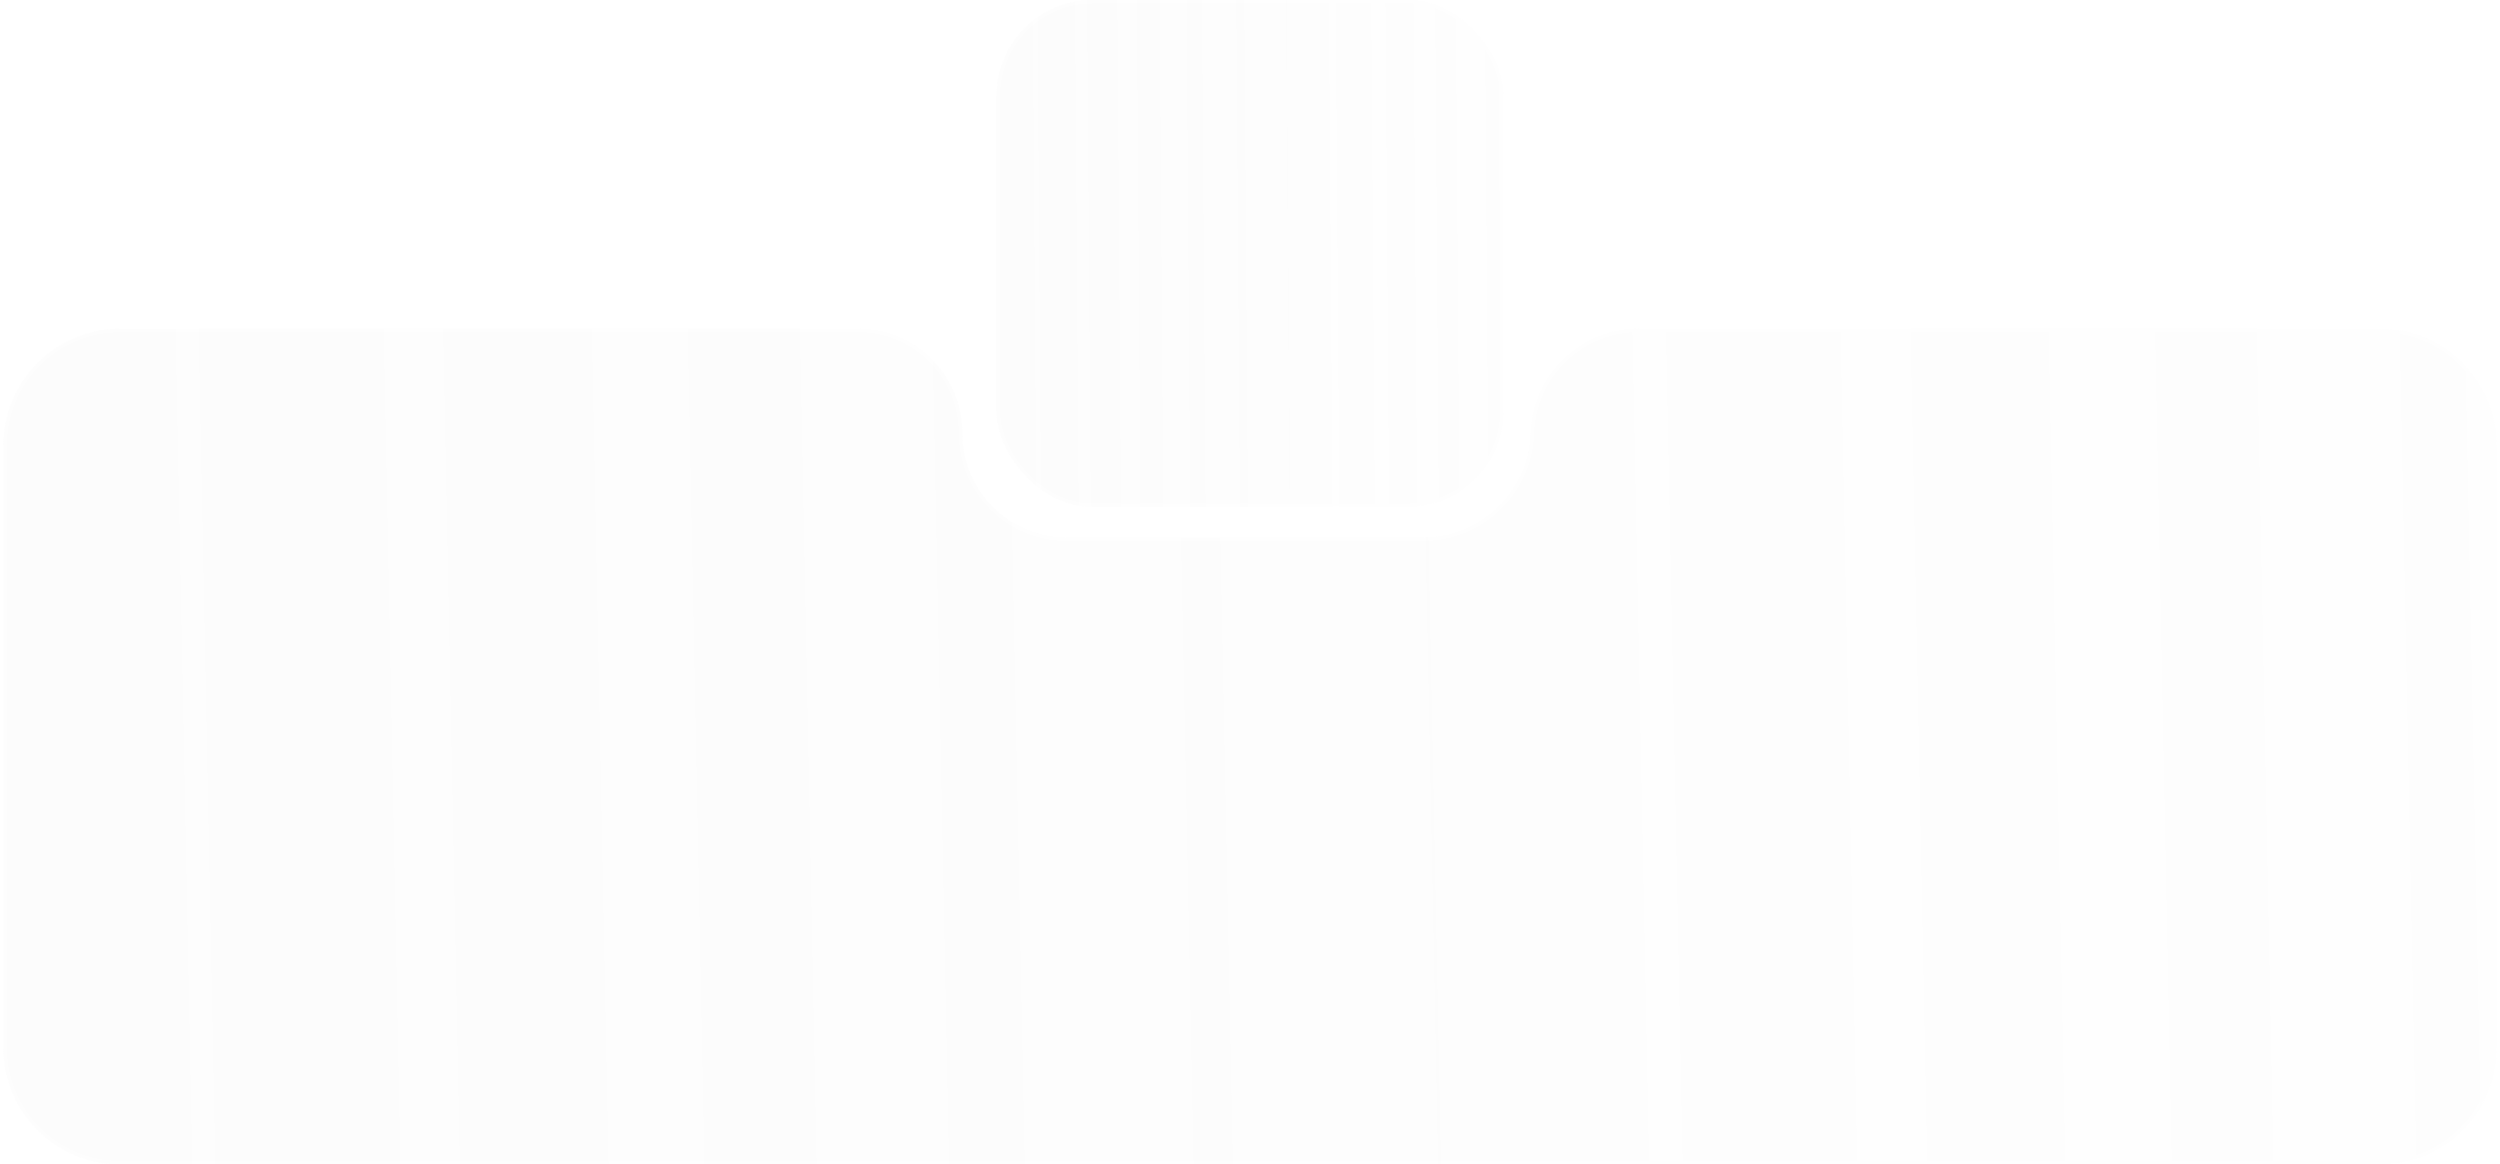 <?xml version="1.0" encoding="UTF-8"?> <svg xmlns="http://www.w3.org/2000/svg" width="365" height="170" viewBox="0 0 365 170" fill="none"> <g filter="url(#filter0_i_244_181)"> <path d="M364.5 153C364.5 162.389 356.889 170 347.5 170L17.5 170C8.111 170 0.5 162.389 0.5 153L0.5 65C0.5 55.611 8.111 48 17.5 48L125.25 48C133.672 48 140.5 54.828 140.5 63.25V63.25C140.5 71.672 147.328 78.5 155.75 78.5L182.5 78.5L207.742 78.5C216.248 78.5 223.221 71.752 223.5 63.25V63.25C223.779 54.748 230.752 48 239.258 48L347.5 48C356.889 48 364.5 55.611 364.5 65L364.5 153Z" fill="url(#paint0_linear_244_181)"></path> </g> <path d="M347.5 169.75L17.5 169.75C8.249 169.75 0.75 162.251 0.75 153L0.75 65C0.75 55.749 8.249 48.25 17.5 48.25L125.25 48.25C133.534 48.25 140.25 54.966 140.25 63.25C140.25 71.81 147.19 78.75 155.75 78.75L182.5 78.75L207.742 78.75C216.383 78.75 223.467 71.895 223.75 63.258C224.024 54.891 230.887 48.25 239.258 48.25L347.5 48.25C356.751 48.25 364.25 55.749 364.25 65L364.25 153C364.25 162.251 356.751 169.75 347.5 169.75Z" stroke="white" stroke-opacity="0.4" stroke-width="0.5"></path> <g filter="url(#filter1_i_244_181)"> <rect x="219.5" y="74" width="74" height="74" rx="14" transform="rotate(180 219.5 74)" fill="url(#paint1_linear_244_181)"></rect> </g> <rect x="219.25" y="73.75" width="73.5" height="73.5" rx="13.75" transform="rotate(180 219.25 73.75)" stroke="white" stroke-opacity="0.4" stroke-width="0.5"></rect> <defs> <filter id="filter0_i_244_181" x="0.5" y="48" width="364" height="122" filterUnits="userSpaceOnUse" color-interpolation-filters="sRGB"> <feFlood flood-opacity="0" result="BackgroundImageFix"></feFlood> <feBlend mode="normal" in="SourceGraphic" in2="BackgroundImageFix" result="shape"></feBlend> <feColorMatrix in="SourceAlpha" type="matrix" values="0 0 0 0 0 0 0 0 0 0 0 0 0 0 0 0 0 0 127 0" result="hardAlpha"></feColorMatrix> <feOffset></feOffset> <feGaussianBlur stdDeviation="8.5"></feGaussianBlur> <feComposite in2="hardAlpha" operator="arithmetic" k2="-1" k3="1"></feComposite> <feColorMatrix type="matrix" values="0 0 0 0 1 0 0 0 0 1 0 0 0 0 1 0 0 0 0.08 0"></feColorMatrix> <feBlend mode="normal" in2="shape" result="effect1_innerShadow_244_181"></feBlend> </filter> <filter id="filter1_i_244_181" x="145.5" y="0" width="74" height="74" filterUnits="userSpaceOnUse" color-interpolation-filters="sRGB"> <feFlood flood-opacity="0" result="BackgroundImageFix"></feFlood> <feBlend mode="normal" in="SourceGraphic" in2="BackgroundImageFix" result="shape"></feBlend> <feColorMatrix in="SourceAlpha" type="matrix" values="0 0 0 0 0 0 0 0 0 0 0 0 0 0 0 0 0 0 127 0" result="hardAlpha"></feColorMatrix> <feMorphology radius="5" operator="erode" in="SourceAlpha" result="effect1_innerShadow_244_181"></feMorphology> <feOffset></feOffset> <feGaussianBlur stdDeviation="8.5"></feGaussianBlur> <feComposite in2="hardAlpha" operator="arithmetic" k2="-1" k3="1"></feComposite> <feColorMatrix type="matrix" values="0 0 0 0 1 0 0 0 0 1 0 0 0 0 1 0 0 0 0.08 0"></feColorMatrix> <feBlend mode="normal" in2="shape" result="effect1_innerShadow_244_181"></feBlend> </filter> <linearGradient id="paint0_linear_244_181" x1="-0.5" y1="109.747" x2="386.773" y2="101.995" gradientUnits="userSpaceOnUse"> <stop stop-color="#D9D9D9" stop-opacity="0.08"></stop> <stop offset="1" stop-color="#D9D9D9" stop-opacity="0.03"></stop> </linearGradient> <linearGradient id="paint1_linear_244_181" x1="293.5" y1="108.298" x2="214.741" y2="108.861" gradientUnits="userSpaceOnUse"> <stop stop-color="#D9D9D9" stop-opacity="0.08"></stop> <stop offset="1" stop-color="#D9D9D9" stop-opacity="0.03"></stop> </linearGradient> </defs> </svg> 